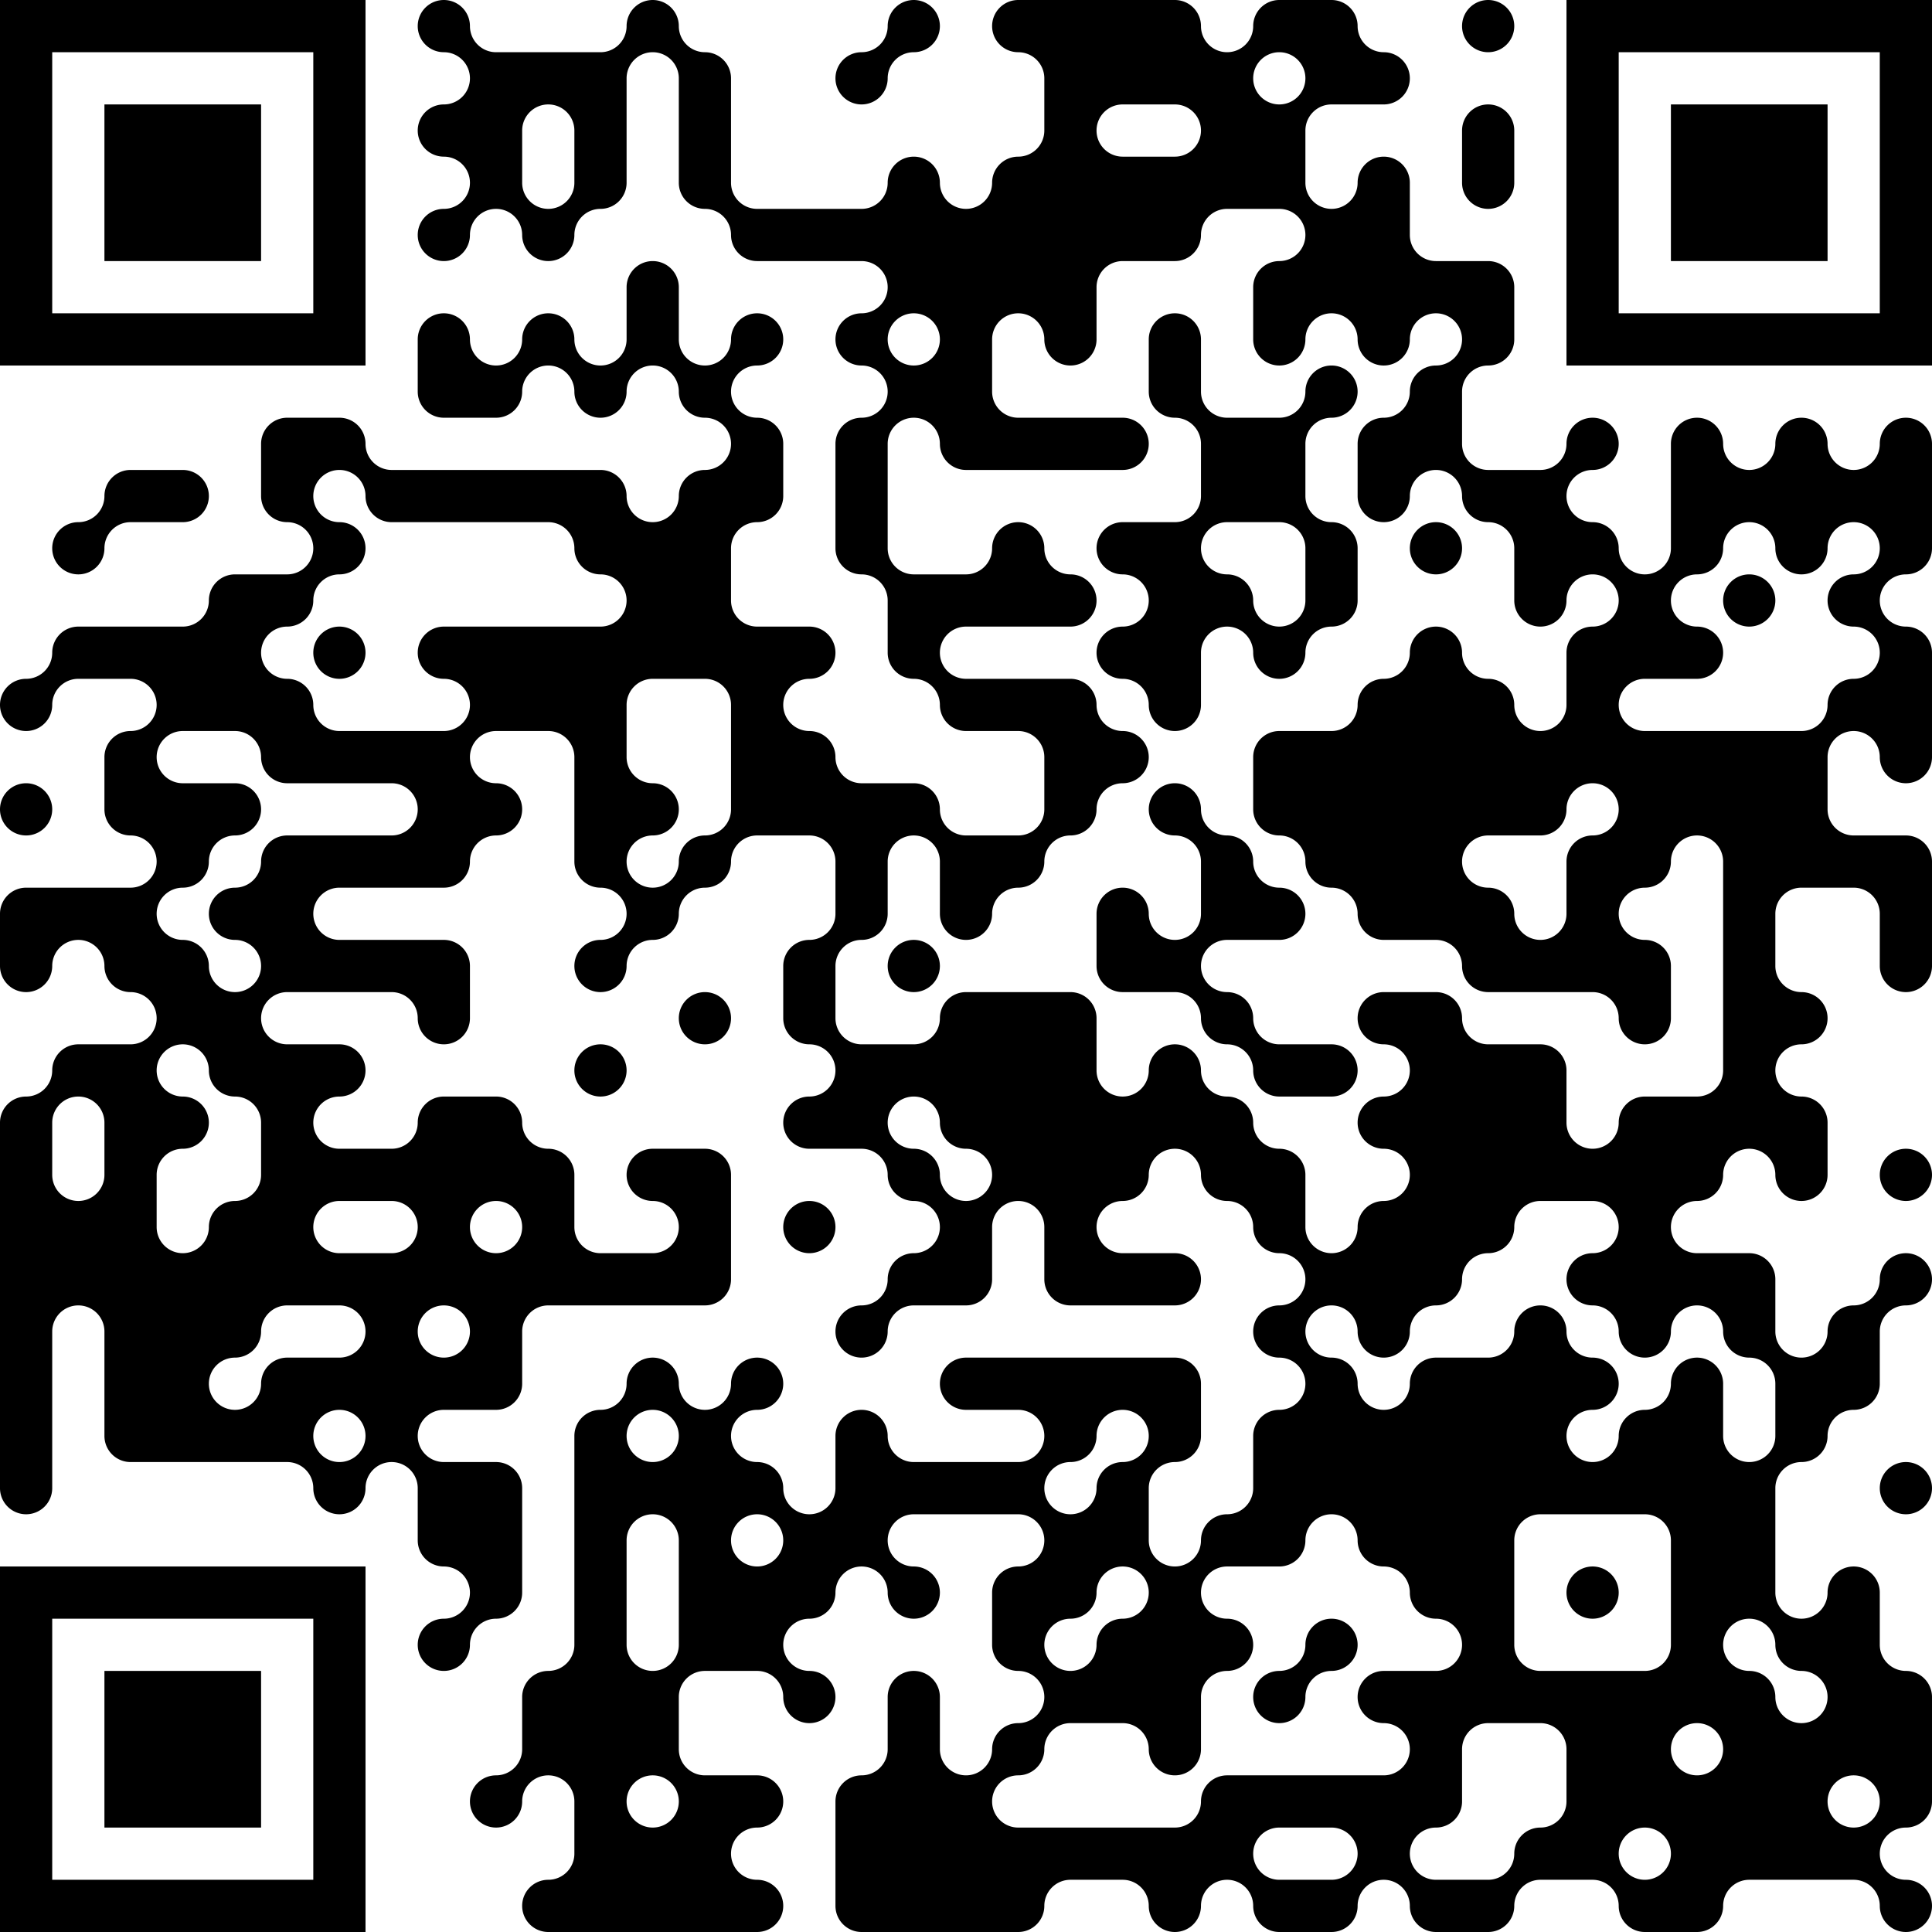 <svg viewBox="0 0 1000 1000" height="180" width="180" version="1.1" xmlns="http://www.w3.org/2000/svg">
        <rect fill="#ffffff" height="1000" width="1000" y="0" x="0"></rect>
        <g transform="scale(27.027)">
          <g transform="translate(0,0)">
            <g>
              <g transform="translate(3.5,3.5)">
                <path fill="#000000" d="M-3.5 -3.5L3.5 -3.5L3.5 3.5L-3.5 3.5ZM-2.5 -2.5L-2.5 2.5L2.5 2.5L2.5 -2.5Z" fill-rule="evenodd"></path>
                <path fill="#000000" d="M-1.5 -1.5L1.5 -1.5L1.5 1.5L-1.5 1.5Z" fill-rule="evenodd"></path>
              </g>
            </g>
            <g>
              <g transform="translate(33.5,3.5)">
                <g transform="rotate(90)">
                  <path fill="#000000" d="M-3.5 -3.5L3.5 -3.5L3.5 3.5L-3.5 3.5ZM-2.5 -2.5L-2.5 2.5L2.5 2.5L2.5 -2.5Z" fill-rule="evenodd"></path>
                  <path fill="#000000" d="M-1.5 -1.5L1.5 -1.5L1.5 1.5L-1.5 1.5Z" fill-rule="evenodd"></path>
                </g>
              </g>
            </g>
            <g>
              <g transform="translate(3.5,33.5)">
                <g transform="rotate(-90)">
                  <path fill="#000000" d="M-3.5 -3.5L3.5 -3.5L3.5 3.5L-3.5 3.5ZM-2.5 -2.5L-2.5 2.5L2.5 2.5L2.5 -2.5Z" fill-rule="evenodd"></path>
                  <path fill="#000000" d="M-1.5 -1.5L1.5 -1.5L1.5 1.5L-1.5 1.5Z" fill-rule="evenodd"></path>
                </g>
              </g>
            </g>
            <path fill="#000000" d="M8 0.5L8 0.5A0.5 0.5 0 0 0 8.5 1A0.5 0.5 0 0 1 9 1.5L9 1.5A0.5 0.5 0 0 1 8.5 2A0.5 0.5 0 0 0 8 2.5L8 2.5A0.5 0.5 0 0 0 8.5 3A0.5 0.5 0 0 1 9 3.5L9 3.5A0.5 0.5 0 0 1 8.5 4A0.5 0.5 0 0 0 8 4.5L8 4.5A0.5 0.5 0 0 0 8.5 5A0.5 0.5 0 0 0 9 4.5A0.5 0.5 0 0 1 9.5 4A0.5 0.5 0 0 1 10 4.5L10 4.5A0.5 0.5 0 0 0 10.5 5A0.5 0.5 0 0 0 11 4.5A0.5 0.5 0 0 1 11.5 4A0.5 0.5 0 0 0 12 3.5L12 1.5A0.5 0.5 0 0 1 12.5 1A0.5 0.5 0 0 1 13 1.5L13 3.5A0.5 0.5 0 0 0 13.5 4A0.5 0.5 0 0 1 14 4.5L14 4.5A0.5 0.5 0 0 0 14.5 5L16.5 5A0.5 0.5 0 0 1 17 5.5L17 5.5A0.5 0.5 0 0 1 16.5 6A0.5 0.5 0 0 0 16 6.5L16 6.5A0.5 0.5 0 0 0 16.5 7A0.5 0.5 0 0 1 17 7.5L17 7.5A0.5 0.5 0 0 1 16.5 8A0.5 0.5 0 0 0 16 8.5L16 10.5A0.5 0.5 0 0 0 16.5 11A0.5 0.5 0 0 1 17 11.5L17 12.5A0.5 0.5 0 0 0 17.5 13A0.5 0.5 0 0 1 18 13.5L18 13.5A0.5 0.5 0 0 0 18.5 14L19.5 14A0.5 0.5 0 0 1 20 14.5L20 15.5A0.5 0.5 0 0 1 19.5 16L18.5 16A0.5 0.5 0 0 1 18 15.5A0.5 0.5 0 0 0 17.5 15L16.5 15A0.5 0.5 0 0 1 16 14.5A0.5 0.5 0 0 0 15.5 14A0.5 0.5 0 0 1 15 13.5A0.5 0.5 0 0 1 15.5 13A0.5 0.5 0 0 0 16 12.5A0.5 0.5 0 0 0 15.5 12L14.5 12A0.5 0.5 0 0 1 14 11.5L14 10.5A0.5 0.5 0 0 1 14.5 10A0.5 0.5 0 0 0 15 9.5L15 8.5A0.5 0.5 0 0 0 14.5 8A0.5 0.5 0 0 1 14 7.5A0.5 0.5 0 0 1 14.5 7A0.5 0.5 0 0 0 15 6.5A0.5 0.5 0 0 0 14.5 6A0.5 0.5 0 0 0 14 6.5L14 6.5A0.5 0.5 0 0 1 13.5 7A0.5 0.5 0 0 1 13 6.5L13 5.5A0.5 0.5 0 0 0 12.5 5A0.5 0.5 0 0 0 12 5.5L12 6.5A0.5 0.5 0 0 1 11.5 7A0.5 0.5 0 0 1 11 6.5A0.5 0.5 0 0 0 10.5 6A0.5 0.5 0 0 0 10 6.5L10 6.5A0.5 0.5 0 0 1 9.5 7A0.5 0.5 0 0 1 9 6.5A0.5 0.5 0 0 0 8.5 6A0.5 0.5 0 0 0 8 6.5L8 7.5A0.5 0.5 0 0 0 8.5 8L9.5 8A0.5 0.5 0 0 0 10 7.5A0.5 0.5 0 0 1 10.5 7A0.5 0.5 0 0 1 11 7.5L11 7.5A0.5 0.5 0 0 0 11.5 8A0.5 0.5 0 0 0 12 7.5A0.5 0.5 0 0 1 12.5 7A0.5 0.5 0 0 1 13 7.5L13 7.5A0.5 0.5 0 0 0 13.5 8A0.5 0.5 0 0 1 14 8.5L14 8.5A0.5 0.5 0 0 1 13.5 9A0.5 0.5 0 0 0 13 9.5L13 9.5A0.5 0.5 0 0 1 12.5 10A0.5 0.5 0 0 1 12 9.5A0.5 0.5 0 0 0 11.5 9L7.5 9A0.5 0.5 0 0 1 7 8.5A0.5 0.5 0 0 0 6.5 8L5.5 8A0.5 0.5 0 0 0 5 8.5L5 9.5A0.5 0.5 0 0 0 5.5 10A0.5 0.5 0 0 1 6 10.5L6 10.5A0.5 0.5 0 0 1 5.5 11L4.5 11A0.5 0.5 0 0 0 4 11.5L4 11.5A0.5 0.5 0 0 1 3.5 12L1.5 12A0.5 0.5 0 0 0 1 12.5L1 12.5A0.5 0.5 0 0 1 0.5 13A0.5 0.5 0 0 0 0 13.5L0 13.5A0.5 0.5 0 0 0 0.5 14A0.5 0.5 0 0 0 1 13.5A0.5 0.5 0 0 1 1.5 13L2.5 13A0.5 0.5 0 0 1 3 13.5L3 13.5A0.5 0.5 0 0 1 2.5 14A0.5 0.5 0 0 0 2 14.5L2 15.5A0.5 0.5 0 0 0 2.5 16A0.5 0.5 0 0 1 3 16.5L3 16.5A0.5 0.5 0 0 1 2.5 17L0.5 17A0.5 0.5 0 0 0 0 17.5L0 18.5A0.5 0.5 0 0 0 0.5 19A0.5 0.5 0 0 0 1 18.5A0.5 0.5 0 0 1 1.5 18A0.5 0.5 0 0 1 2 18.5L2 18.5A0.5 0.5 0 0 0 2.5 19A0.5 0.5 0 0 1 3 19.5L3 19.5A0.5 0.5 0 0 1 2.5 20L1.5 20A0.5 0.5 0 0 0 1 20.5L1 20.5A0.5 0.5 0 0 1 0.5 21A0.5 0.5 0 0 0 0 21.5L0 28.5A0.5 0.5 0 0 0 0.5 29A0.5 0.5 0 0 0 1 28.5L1 25.5A0.5 0.5 0 0 1 1.5 25A0.5 0.5 0 0 1 2 25.5L2 27.5A0.5 0.5 0 0 0 2.5 28L5.5 28A0.5 0.5 0 0 1 6 28.5L6 28.5A0.5 0.5 0 0 0 6.5 29A0.5 0.5 0 0 0 7 28.5A0.5 0.5 0 0 1 7.5 28A0.5 0.5 0 0 1 8 28.5L8 29.5A0.5 0.5 0 0 0 8.5 30A0.5 0.5 0 0 1 9 30.5L9 30.5A0.5 0.5 0 0 1 8.5 31A0.5 0.5 0 0 0 8 31.5L8 31.5A0.5 0.5 0 0 0 8.5 32A0.5 0.5 0 0 0 9 31.5A0.5 0.5 0 0 1 9.5 31A0.5 0.5 0 0 0 10 30.5L10 28.5A0.5 0.5 0 0 0 9.5 28L8.5 28A0.5 0.5 0 0 1 8 27.5A0.5 0.5 0 0 1 8.5 27L9.5 27A0.5 0.5 0 0 0 10 26.5L10 25.5A0.5 0.5 0 0 1 10.5 25L13.5 25A0.5 0.5 0 0 0 14 24.5L14 22.5A0.5 0.5 0 0 0 13.5 22L12.5 22A0.5 0.5 0 0 0 12 22.5L12 22.5A0.5 0.5 0 0 0 12.5 23A0.5 0.5 0 0 1 13 23.5L13 23.5A0.5 0.5 0 0 1 12.5 24L11.5 24A0.5 0.5 0 0 1 11 23.5L11 22.5A0.5 0.5 0 0 0 10.5 22A0.5 0.5 0 0 1 10 21.5A0.5 0.5 0 0 0 9.5 21L8.5 21A0.5 0.5 0 0 0 8 21.5L8 21.5A0.5 0.5 0 0 1 7.5 22L6.5 22A0.5 0.5 0 0 1 6 21.5A0.5 0.5 0 0 1 6.5 21A0.5 0.5 0 0 0 7 20.5A0.5 0.5 0 0 0 6.5 20L5.5 20A0.5 0.5 0 0 1 5 19.5A0.5 0.5 0 0 1 5.5 19L7.5 19A0.5 0.5 0 0 1 8 19.5L8 19.5A0.5 0.5 0 0 0 8.5 20A0.5 0.5 0 0 0 9 19.5L9 18.5A0.5 0.5 0 0 0 8.5 18L6.5 18A0.5 0.5 0 0 1 6 17.5A0.5 0.5 0 0 1 6.5 17L8.5 17A0.5 0.5 0 0 0 9 16.5A0.5 0.5 0 0 1 9.5 16A0.5 0.5 0 0 0 10 15.5A0.5 0.5 0 0 0 9.5 15A0.5 0.5 0 0 1 9 14.5A0.5 0.5 0 0 1 9.5 14L10.5 14A0.5 0.5 0 0 1 11 14.5L11 16.5A0.5 0.5 0 0 0 11.5 17A0.5 0.5 0 0 1 12 17.5L12 17.5A0.5 0.5 0 0 1 11.5 18A0.5 0.5 0 0 0 11 18.5L11 18.5A0.5 0.5 0 0 0 11.5 19A0.5 0.5 0 0 0 12 18.5A0.5 0.5 0 0 1 12.5 18A0.5 0.5 0 0 0 13 17.5A0.5 0.5 0 0 1 13.5 17A0.5 0.5 0 0 0 14 16.5A0.5 0.5 0 0 1 14.5 16L15.5 16A0.5 0.5 0 0 1 16 16.5L16 17.5A0.5 0.5 0 0 1 15.5 18A0.5 0.5 0 0 0 15 18.5L15 19.5A0.5 0.5 0 0 0 15.5 20A0.5 0.5 0 0 1 16 20.5L16 20.5A0.5 0.5 0 0 1 15.5 21A0.5 0.5 0 0 0 15 21.5L15 21.5A0.5 0.5 0 0 0 15.5 22L16.5 22A0.5 0.5 0 0 1 17 22.5L17 22.5A0.5 0.5 0 0 0 17.5 23A0.5 0.5 0 0 1 18 23.5L18 23.5A0.5 0.5 0 0 1 17.5 24A0.5 0.5 0 0 0 17 24.5L17 24.5A0.5 0.5 0 0 1 16.5 25A0.5 0.5 0 0 0 16 25.5L16 25.5A0.5 0.5 0 0 0 16.5 26A0.5 0.5 0 0 0 17 25.5A0.5 0.5 0 0 1 17.5 25L18.5 25A0.5 0.5 0 0 0 19 24.5L19 23.5A0.5 0.5 0 0 1 19.5 23A0.5 0.5 0 0 1 20 23.5L20 24.5A0.5 0.5 0 0 0 20.5 25L22.5 25A0.5 0.5 0 0 0 23 24.5A0.5 0.5 0 0 0 22.5 24L21.5 24A0.5 0.5 0 0 1 21 23.5A0.5 0.5 0 0 1 21.5 23A0.5 0.5 0 0 0 22 22.5A0.5 0.5 0 0 1 22.5 22A0.5 0.5 0 0 1 23 22.5L23 22.5A0.5 0.5 0 0 0 23.5 23A0.5 0.5 0 0 1 24 23.5L24 23.5A0.5 0.5 0 0 0 24.5 24A0.5 0.5 0 0 1 25 24.5L25 24.5A0.5 0.5 0 0 1 24.5 25A0.5 0.5 0 0 0 24 25.5L24 25.5A0.5 0.5 0 0 0 24.5 26A0.5 0.5 0 0 1 25 26.5L25 26.5A0.5 0.5 0 0 1 24.5 27A0.5 0.5 0 0 0 24 27.5L24 28.5A0.5 0.5 0 0 1 23.5 29A0.5 0.5 0 0 0 23 29.5L23 29.5A0.5 0.5 0 0 1 22.5 30A0.5 0.5 0 0 1 22 29.5L22 28.5A0.5 0.5 0 0 1 22.5 28A0.5 0.5 0 0 0 23 27.5L23 26.5A0.5 0.5 0 0 0 22.5 26L18.5 26A0.5 0.5 0 0 0 18 26.5L18 26.5A0.5 0.5 0 0 0 18.5 27L19.5 27A0.5 0.5 0 0 1 20 27.5L20 27.5A0.5 0.5 0 0 1 19.5 28L17.5 28A0.5 0.5 0 0 1 17 27.5A0.5 0.5 0 0 0 16.5 27A0.5 0.5 0 0 0 16 27.5L16 28.5A0.5 0.5 0 0 1 15.5 29A0.5 0.5 0 0 1 15 28.5A0.5 0.5 0 0 0 14.5 28A0.5 0.5 0 0 1 14 27.5A0.5 0.5 0 0 1 14.5 27A0.5 0.5 0 0 0 15 26.5A0.5 0.5 0 0 0 14.5 26A0.5 0.5 0 0 0 14 26.5L14 26.5A0.5 0.5 0 0 1 13.5 27A0.5 0.5 0 0 1 13 26.5A0.5 0.5 0 0 0 12.5 26A0.5 0.5 0 0 0 12 26.5L12 26.5A0.5 0.5 0 0 1 11.5 27A0.5 0.5 0 0 0 11 27.5L11 31.5A0.5 0.5 0 0 1 10.5 32A0.5 0.5 0 0 0 10 32.5L10 33.5A0.5 0.5 0 0 1 9.5 34A0.5 0.5 0 0 0 9 34.5L9 34.5A0.5 0.5 0 0 0 9.5 35A0.5 0.5 0 0 0 10 34.5A0.5 0.5 0 0 1 10.5 34A0.5 0.5 0 0 1 11 34.5L11 35.5A0.5 0.5 0 0 1 10.5 36A0.5 0.5 0 0 0 10 36.5L10 36.5A0.5 0.5 0 0 0 10.5 37L14.5 37A0.5 0.5 0 0 0 15 36.5A0.5 0.5 0 0 0 14.5 36A0.5 0.5 0 0 1 14 35.5A0.5 0.5 0 0 1 14.5 35A0.5 0.5 0 0 0 15 34.5A0.5 0.5 0 0 0 14.5 34L13.5 34A0.5 0.5 0 0 1 13 33.5L13 32.5A0.5 0.5 0 0 1 13.5 32L14.5 32A0.5 0.5 0 0 1 15 32.5L15 32.5A0.5 0.5 0 0 0 15.5 33A0.5 0.5 0 0 0 16 32.5A0.5 0.5 0 0 0 15.5 32A0.5 0.5 0 0 1 15 31.5A0.5 0.5 0 0 1 15.5 31A0.5 0.5 0 0 0 16 30.5A0.5 0.5 0 0 1 16.5 30A0.5 0.5 0 0 1 17 30.5L17 30.5A0.5 0.5 0 0 0 17.5 31A0.5 0.5 0 0 0 18 30.5A0.5 0.5 0 0 0 17.5 30A0.5 0.5 0 0 1 17 29.5A0.5 0.5 0 0 1 17.5 29L19.5 29A0.5 0.5 0 0 1 20 29.5L20 29.5A0.5 0.5 0 0 1 19.5 30A0.5 0.5 0 0 0 19 30.5L19 31.5A0.5 0.5 0 0 0 19.5 32A0.5 0.5 0 0 1 20 32.5L20 32.5A0.5 0.5 0 0 1 19.5 33A0.5 0.5 0 0 0 19 33.5L19 33.5A0.5 0.5 0 0 1 18.5 34A0.5 0.5 0 0 1 18 33.5L18 32.5A0.5 0.5 0 0 0 17.5 32A0.5 0.5 0 0 0 17 32.5L17 33.5A0.5 0.5 0 0 1 16.5 34A0.5 0.5 0 0 0 16 34.5L16 36.5A0.5 0.5 0 0 0 16.5 37L19.5 37A0.5 0.5 0 0 0 20 36.5A0.5 0.5 0 0 1 20.5 36L21.5 36A0.5 0.5 0 0 1 22 36.5L22 36.5A0.5 0.5 0 0 0 22.5 37A0.5 0.5 0 0 0 23 36.5A0.5 0.5 0 0 1 23.5 36A0.5 0.5 0 0 1 24 36.5L24 36.5A0.5 0.5 0 0 0 24.5 37L25.5 37A0.5 0.5 0 0 0 26 36.5A0.5 0.5 0 0 1 26.5 36A0.5 0.5 0 0 1 27 36.5L27 36.5A0.5 0.5 0 0 0 27.5 37L28.5 37A0.5 0.5 0 0 0 29 36.5A0.5 0.5 0 0 1 29.5 36L30.5 36A0.5 0.5 0 0 1 31 36.5L31 36.5A0.5 0.5 0 0 0 31.5 37L32.5 37A0.5 0.5 0 0 0 33 36.5A0.5 0.5 0 0 1 33.5 36L35.5 36A0.5 0.5 0 0 1 36 36.5L36 36.5A0.5 0.5 0 0 0 36.5 37A0.5 0.5 0 0 0 37 36.5A0.5 0.5 0 0 0 36.5 36A0.5 0.5 0 0 1 36 35.5A0.5 0.5 0 0 1 36.5 35A0.5 0.5 0 0 0 37 34.5L37 32.5A0.5 0.5 0 0 0 36.5 32A0.5 0.5 0 0 1 36 31.5L36 30.5A0.5 0.5 0 0 0 35.5 30A0.5 0.5 0 0 0 35 30.5L35 30.5A0.5 0.5 0 0 1 34.5 31A0.5 0.5 0 0 1 34 30.5L34 28.5A0.5 0.5 0 0 1 34.5 28A0.5 0.5 0 0 0 35 27.5A0.5 0.5 0 0 1 35.5 27A0.5 0.5 0 0 0 36 26.5L36 25.5A0.5 0.5 0 0 1 36.5 25A0.5 0.5 0 0 0 37 24.5A0.5 0.5 0 0 0 36.5 24A0.5 0.5 0 0 0 36 24.5L36 24.5A0.5 0.5 0 0 1 35.5 25A0.5 0.5 0 0 0 35 25.5L35 25.5A0.5 0.5 0 0 1 34.5 26A0.5 0.5 0 0 1 34 25.5L34 24.5A0.5 0.5 0 0 0 33.5 24L32.5 24A0.5 0.5 0 0 1 32 23.5A0.5 0.5 0 0 1 32.5 23A0.5 0.5 0 0 0 33 22.5A0.5 0.5 0 0 1 33.5 22A0.5 0.5 0 0 1 34 22.5L34 22.5A0.5 0.5 0 0 0 34.5 23A0.5 0.5 0 0 0 35 22.5L35 21.5A0.5 0.5 0 0 0 34.5 21A0.5 0.5 0 0 1 34 20.5A0.5 0.5 0 0 1 34.5 20A0.5 0.5 0 0 0 35 19.5A0.5 0.5 0 0 0 34.5 19A0.5 0.5 0 0 1 34 18.5L34 17.5A0.5 0.5 0 0 1 34.5 17L35.5 17A0.5 0.5 0 0 1 36 17.5L36 18.5A0.5 0.5 0 0 0 36.5 19A0.5 0.5 0 0 0 37 18.5L37 16.5A0.5 0.5 0 0 0 36.5 16L35.5 16A0.5 0.5 0 0 1 35 15.5L35 14.5A0.5 0.5 0 0 1 35.5 14A0.5 0.5 0 0 1 36 14.5L36 14.5A0.5 0.5 0 0 0 36.5 15A0.5 0.5 0 0 0 37 14.5L37 12.5A0.5 0.5 0 0 0 36.5 12A0.5 0.5 0 0 1 36 11.5A0.5 0.5 0 0 1 36.5 11A0.5 0.5 0 0 0 37 10.5L37 8.5A0.5 0.5 0 0 0 36.5 8A0.5 0.5 0 0 0 36 8.5L36 8.5A0.5 0.5 0 0 1 35.5 9A0.5 0.5 0 0 1 35 8.5A0.5 0.5 0 0 0 34.5 8A0.5 0.5 0 0 0 34 8.5L34 8.5A0.5 0.5 0 0 1 33.5 9A0.5 0.5 0 0 1 33 8.5A0.5 0.5 0 0 0 32.5 8A0.5 0.5 0 0 0 32 8.5L32 10.5A0.5 0.5 0 0 1 31.5 11A0.5 0.5 0 0 1 31 10.5A0.5 0.5 0 0 0 30.5 10A0.5 0.5 0 0 1 30 9.5A0.5 0.5 0 0 1 30.5 9A0.5 0.5 0 0 0 31 8.5A0.5 0.5 0 0 0 30.5 8A0.5 0.5 0 0 0 30 8.5L30 8.5A0.5 0.5 0 0 1 29.5 9L28.5 9A0.5 0.5 0 0 1 28 8.5L28 7.5A0.5 0.5 0 0 1 28.5 7A0.5 0.5 0 0 0 29 6.5L29 5.5A0.5 0.5 0 0 0 28.5 5L27.5 5A0.5 0.5 0 0 1 27 4.5L27 3.5A0.5 0.5 0 0 0 26.5 3A0.5 0.5 0 0 0 26 3.5L26 3.5A0.5 0.5 0 0 1 25.5 4A0.5 0.5 0 0 1 25 3.5L25 2.5A0.5 0.5 0 0 1 25.5 2L26.5 2A0.5 0.5 0 0 0 27 1.5A0.5 0.5 0 0 0 26.5 1A0.5 0.5 0 0 1 26 0.5A0.5 0.5 0 0 0 25.5 0L24.5 0A0.5 0.5 0 0 0 24 0.5L24 0.5A0.5 0.5 0 0 1 23.5 1A0.5 0.5 0 0 1 23 0.5A0.5 0.5 0 0 0 22.5 0L19.5 0A0.5 0.5 0 0 0 19 0.5L19 0.5A0.5 0.5 0 0 0 19.5 1A0.5 0.5 0 0 1 20 1.5L20 2.5A0.5 0.5 0 0 1 19.5 3A0.5 0.5 0 0 0 19 3.5L19 3.5A0.5 0.5 0 0 1 18.5 4A0.5 0.5 0 0 1 18 3.5A0.5 0.5 0 0 0 17.5 3A0.5 0.5 0 0 0 17 3.5L17 3.5A0.5 0.5 0 0 1 16.5 4L14.5 4A0.5 0.5 0 0 1 14 3.5L14 1.5A0.5 0.5 0 0 0 13.5 1A0.5 0.5 0 0 1 13 0.5A0.5 0.5 0 0 0 12.5 0A0.5 0.5 0 0 0 12 0.5L12 0.5A0.5 0.5 0 0 1 11.5 1L9.5 1A0.5 0.5 0 0 1 9 0.5A0.5 0.5 0 0 0 8.5 0A0.5 0.5 0 0 0 8 0.5ZM17 0.5L17 0.5A0.5 0.5 0 0 1 16.5 1A0.5 0.5 0 0 0 16 1.5L16 1.5A0.5 0.5 0 0 0 16.5 2A0.5 0.5 0 0 0 17 1.5A0.5 0.5 0 0 1 17.5 1A0.5 0.5 0 0 0 18 0.5A0.5 0.5 0 0 0 17.5 0A0.5 0.5 0 0 0 17 0.5ZM28 0.5L28 0.5A0.5 0.5 0 0 0 28.5 1A0.5 0.5 0 0 0 29 0.5A0.5 0.5 0 0 0 28.5 0A0.5 0.5 0 0 0 28 0.5ZM24 1.5L24 1.5A0.5 0.5 0 0 0 24.5 2A0.5 0.5 0 0 0 25 1.5A0.5 0.5 0 0 0 24.5 1A0.5 0.5 0 0 0 24 1.5ZM10 2.5L10 3.5A0.5 0.5 0 0 0 10.5 4A0.5 0.5 0 0 0 11 3.5L11 2.5A0.5 0.5 0 0 0 10.5 2A0.5 0.5 0 0 0 10 2.5ZM21 2.5L21 2.5A0.5 0.5 0 0 0 21.5 3L22.5 3A0.5 0.5 0 0 0 23 2.5A0.5 0.5 0 0 0 22.5 2L21.5 2A0.5 0.5 0 0 0 21 2.5ZM28 2.5L28 3.5A0.5 0.5 0 0 0 28.5 4A0.5 0.5 0 0 0 29 3.5L29 2.5A0.5 0.5 0 0 0 28.5 2A0.5 0.5 0 0 0 28 2.5ZM23 4.5L23 4.5A0.5 0.5 0 0 1 22.5 5L21.5 5A0.5 0.5 0 0 0 21 5.5L21 6.5A0.5 0.5 0 0 1 20.5 7A0.5 0.5 0 0 1 20 6.5A0.5 0.5 0 0 0 19.5 6A0.5 0.5 0 0 0 19 6.5L19 7.5A0.5 0.5 0 0 0 19.5 8L21.5 8A0.5 0.5 0 0 1 22 8.5L22 8.5A0.5 0.5 0 0 1 21.5 9L18.5 9A0.5 0.5 0 0 1 18 8.5A0.5 0.5 0 0 0 17.5 8A0.5 0.5 0 0 0 17 8.5L17 10.5A0.5 0.5 0 0 0 17.5 11L18.5 11A0.5 0.5 0 0 0 19 10.5A0.5 0.5 0 0 1 19.5 10A0.5 0.5 0 0 1 20 10.5L20 10.5A0.5 0.5 0 0 0 20.5 11A0.5 0.5 0 0 1 21 11.5L21 11.5A0.5 0.5 0 0 1 20.5 12L18.5 12A0.5 0.5 0 0 0 18 12.5L18 12.5A0.5 0.5 0 0 0 18.5 13L20.5 13A0.5 0.5 0 0 1 21 13.5L21 13.5A0.5 0.5 0 0 0 21.5 14A0.5 0.5 0 0 1 22 14.5L22 14.5A0.5 0.5 0 0 1 21.5 15A0.5 0.5 0 0 0 21 15.5L21 15.5A0.5 0.5 0 0 1 20.5 16A0.5 0.5 0 0 0 20 16.5L20 16.5A0.5 0.5 0 0 1 19.5 17A0.5 0.5 0 0 0 19 17.5L19 17.5A0.5 0.5 0 0 1 18.5 18A0.5 0.5 0 0 1 18 17.5L18 16.5A0.5 0.5 0 0 0 17.5 16A0.5 0.5 0 0 0 17 16.5L17 17.5A0.5 0.5 0 0 1 16.5 18A0.5 0.5 0 0 0 16 18.5L16 19.5A0.5 0.5 0 0 0 16.5 20L17.5 20A0.5 0.5 0 0 0 18 19.5A0.5 0.5 0 0 1 18.5 19L20.5 19A0.5 0.5 0 0 1 21 19.5L21 20.5A0.5 0.5 0 0 0 21.5 21A0.5 0.5 0 0 0 22 20.5A0.5 0.5 0 0 1 22.5 20A0.5 0.5 0 0 1 23 20.5L23 20.5A0.5 0.5 0 0 0 23.5 21A0.5 0.5 0 0 1 24 21.5L24 21.5A0.5 0.5 0 0 0 24.5 22A0.5 0.5 0 0 1 25 22.5L25 23.5A0.5 0.5 0 0 0 25.5 24A0.5 0.5 0 0 0 26 23.5A0.5 0.5 0 0 1 26.5 23A0.5 0.5 0 0 0 27 22.5A0.5 0.5 0 0 0 26.5 22A0.5 0.5 0 0 1 26 21.5A0.5 0.5 0 0 1 26.5 21A0.5 0.5 0 0 0 27 20.5A0.5 0.5 0 0 0 26.5 20A0.5 0.5 0 0 1 26 19.5A0.5 0.5 0 0 1 26.5 19L27.5 19A0.5 0.5 0 0 1 28 19.5L28 19.5A0.5 0.5 0 0 0 28.5 20L29.5 20A0.5 0.5 0 0 1 30 20.5L30 21.5A0.5 0.5 0 0 0 30.5 22A0.5 0.5 0 0 0 31 21.5A0.5 0.5 0 0 1 31.5 21L32.5 21A0.5 0.5 0 0 0 33 20.5L33 16.5A0.5 0.5 0 0 0 32.5 16A0.5 0.5 0 0 0 32 16.5L32 16.5A0.5 0.5 0 0 1 31.5 17A0.5 0.5 0 0 0 31 17.5L31 17.5A0.5 0.5 0 0 0 31.5 18A0.5 0.5 0 0 1 32 18.5L32 19.5A0.5 0.5 0 0 1 31.5 20A0.5 0.5 0 0 1 31 19.5A0.5 0.5 0 0 0 30.5 19L28.5 19A0.5 0.5 0 0 1 28 18.5A0.5 0.5 0 0 0 27.5 18L26.5 18A0.5 0.5 0 0 1 26 17.5A0.5 0.5 0 0 0 25.5 17A0.5 0.5 0 0 1 25 16.5A0.5 0.5 0 0 0 24.5 16A0.5 0.5 0 0 1 24 15.5L24 14.5A0.5 0.5 0 0 1 24.5 14L25.5 14A0.5 0.5 0 0 0 26 13.5A0.5 0.5 0 0 1 26.5 13A0.5 0.5 0 0 0 27 12.5A0.5 0.5 0 0 1 27.5 12A0.5 0.5 0 0 1 28 12.5L28 12.5A0.5 0.5 0 0 0 28.5 13A0.5 0.5 0 0 1 29 13.5L29 13.5A0.5 0.5 0 0 0 29.5 14A0.5 0.5 0 0 0 30 13.5L30 12.5A0.5 0.5 0 0 1 30.5 12A0.5 0.5 0 0 0 31 11.5A0.5 0.5 0 0 0 30.5 11A0.5 0.5 0 0 0 30 11.5L30 11.5A0.5 0.5 0 0 1 29.5 12A0.5 0.5 0 0 1 29 11.5L29 10.5A0.5 0.5 0 0 0 28.5 10A0.5 0.5 0 0 1 28 9.5A0.5 0.5 0 0 0 27.5 9A0.5 0.5 0 0 0 27 9.5L27 9.5A0.5 0.5 0 0 1 26.5 10A0.5 0.5 0 0 1 26 9.5L26 8.5A0.5 0.5 0 0 1 26.5 8A0.5 0.5 0 0 0 27 7.5A0.5 0.5 0 0 1 27.5 7A0.5 0.5 0 0 0 28 6.5A0.5 0.5 0 0 0 27.5 6A0.5 0.5 0 0 0 27 6.5L27 6.5A0.5 0.5 0 0 1 26.5 7A0.5 0.5 0 0 1 26 6.5A0.5 0.5 0 0 0 25.5 6A0.5 0.5 0 0 0 25 6.5L25 6.5A0.5 0.5 0 0 1 24.5 7A0.5 0.5 0 0 1 24 6.5L24 5.5A0.5 0.5 0 0 1 24.5 5A0.5 0.5 0 0 0 25 4.5A0.5 0.5 0 0 0 24.5 4L23.5 4A0.5 0.5 0 0 0 23 4.5ZM17 6.5L17 6.5A0.5 0.5 0 0 0 17.5 7A0.5 0.5 0 0 0 18 6.5A0.5 0.5 0 0 0 17.5 6A0.5 0.5 0 0 0 17 6.5ZM22 6.5L22 7.5A0.5 0.5 0 0 0 22.5 8A0.5 0.5 0 0 1 23 8.5L23 9.5A0.5 0.5 0 0 1 22.5 10L21.5 10A0.5 0.5 0 0 0 21 10.5L21 10.5A0.5 0.5 0 0 0 21.5 11A0.5 0.5 0 0 1 22 11.5L22 11.5A0.5 0.5 0 0 1 21.5 12A0.5 0.5 0 0 0 21 12.5L21 12.5A0.5 0.5 0 0 0 21.5 13A0.5 0.5 0 0 1 22 13.5L22 13.5A0.5 0.5 0 0 0 22.5 14A0.5 0.5 0 0 0 23 13.5L23 12.5A0.5 0.5 0 0 1 23.5 12A0.5 0.5 0 0 1 24 12.5L24 12.5A0.5 0.5 0 0 0 24.5 13A0.5 0.5 0 0 0 25 12.5A0.5 0.5 0 0 1 25.5 12A0.5 0.5 0 0 0 26 11.5L26 10.5A0.5 0.5 0 0 0 25.5 10A0.5 0.5 0 0 1 25 9.5L25 8.5A0.5 0.5 0 0 1 25.5 8A0.5 0.5 0 0 0 26 7.5A0.5 0.5 0 0 0 25.5 7A0.5 0.5 0 0 0 25 7.5L25 7.5A0.5 0.5 0 0 1 24.5 8L23.5 8A0.5 0.5 0 0 1 23 7.5L23 6.5A0.5 0.5 0 0 0 22.5 6A0.5 0.5 0 0 0 22 6.5ZM2 9.5L2 9.5A0.5 0.5 0 0 1 1.5 10A0.5 0.5 0 0 0 1 10.5L1 10.5A0.5 0.5 0 0 0 1.5 11A0.5 0.5 0 0 0 2 10.5A0.5 0.5 0 0 1 2.5 10L3.5 10A0.5 0.5 0 0 0 4 9.5A0.5 0.5 0 0 0 3.5 9L2.5 9A0.5 0.5 0 0 0 2 9.5ZM6 9.5L6 9.5A0.5 0.5 0 0 0 6.5 10A0.5 0.5 0 0 1 7 10.5L7 10.5A0.5 0.5 0 0 1 6.5 11A0.5 0.5 0 0 0 6 11.5L6 11.5A0.5 0.5 0 0 1 5.5 12A0.5 0.5 0 0 0 5 12.5L5 12.5A0.5 0.5 0 0 0 5.5 13A0.5 0.5 0 0 1 6 13.5L6 13.5A0.5 0.5 0 0 0 6.5 14L8.5 14A0.5 0.5 0 0 0 9 13.5A0.5 0.5 0 0 0 8.5 13A0.5 0.5 0 0 1 8 12.5A0.5 0.5 0 0 1 8.5 12L11.5 12A0.5 0.5 0 0 0 12 11.5A0.5 0.5 0 0 0 11.5 11A0.5 0.5 0 0 1 11 10.5A0.5 0.5 0 0 0 10.5 10L7.5 10A0.5 0.5 0 0 1 7 9.5A0.5 0.5 0 0 0 6.5 9A0.5 0.5 0 0 0 6 9.5ZM23 10.5L23 10.5A0.5 0.5 0 0 0 23.5 11A0.5 0.5 0 0 1 24 11.5L24 11.5A0.5 0.5 0 0 0 24.5 12A0.5 0.5 0 0 0 25 11.5L25 10.5A0.5 0.5 0 0 0 24.5 10L23.5 10A0.5 0.5 0 0 0 23 10.5ZM27 10.5L27 10.5A0.5 0.5 0 0 0 27.5 11A0.5 0.5 0 0 0 28 10.5A0.5 0.5 0 0 0 27.5 10A0.5 0.5 0 0 0 27 10.5ZM33 10.5L33 10.5A0.5 0.5 0 0 1 32.5 11A0.5 0.5 0 0 0 32 11.5L32 11.5A0.5 0.5 0 0 0 32.5 12A0.5 0.5 0 0 1 33 12.5L33 12.5A0.5 0.5 0 0 1 32.5 13L31.5 13A0.5 0.5 0 0 0 31 13.5L31 13.5A0.5 0.5 0 0 0 31.5 14L34.5 14A0.5 0.5 0 0 0 35 13.5A0.5 0.5 0 0 1 35.5 13A0.5 0.5 0 0 0 36 12.5A0.5 0.5 0 0 0 35.5 12A0.5 0.5 0 0 1 35 11.5A0.5 0.5 0 0 1 35.5 11A0.5 0.5 0 0 0 36 10.5A0.5 0.5 0 0 0 35.5 10A0.5 0.5 0 0 0 35 10.5L35 10.5A0.5 0.5 0 0 1 34.5 11A0.5 0.5 0 0 1 34 10.5A0.5 0.5 0 0 0 33.5 10A0.5 0.5 0 0 0 33 10.5ZM33 11.5L33 11.5A0.5 0.5 0 0 0 33.5 12A0.5 0.5 0 0 0 34 11.5A0.5 0.5 0 0 0 33.5 11A0.5 0.5 0 0 0 33 11.5ZM6 12.5L6 12.5A0.5 0.5 0 0 0 6.5 13A0.5 0.5 0 0 0 7 12.5A0.5 0.5 0 0 0 6.5 12A0.5 0.5 0 0 0 6 12.5ZM12 13.5L12 14.5A0.5 0.5 0 0 0 12.5 15A0.5 0.5 0 0 1 13 15.5L13 15.5A0.5 0.5 0 0 1 12.5 16A0.5 0.5 0 0 0 12 16.5L12 16.5A0.5 0.5 0 0 0 12.5 17A0.5 0.5 0 0 0 13 16.5A0.5 0.5 0 0 1 13.5 16A0.5 0.5 0 0 0 14 15.5L14 13.5A0.5 0.5 0 0 0 13.5 13L12.5 13A0.5 0.5 0 0 0 12 13.5ZM3 14.5L3 14.5A0.5 0.5 0 0 0 3.5 15L4.5 15A0.5 0.5 0 0 1 5 15.5L5 15.5A0.5 0.5 0 0 1 4.5 16A0.5 0.5 0 0 0 4 16.5L4 16.5A0.5 0.5 0 0 1 3.5 17A0.5 0.5 0 0 0 3 17.5L3 17.5A0.5 0.5 0 0 0 3.5 18A0.5 0.5 0 0 1 4 18.5L4 18.5A0.5 0.5 0 0 0 4.5 19A0.5 0.5 0 0 0 5 18.5A0.5 0.5 0 0 0 4.5 18A0.5 0.5 0 0 1 4 17.5A0.5 0.5 0 0 1 4.5 17A0.5 0.5 0 0 0 5 16.5A0.5 0.5 0 0 1 5.5 16L7.5 16A0.5 0.5 0 0 0 8 15.5A0.5 0.5 0 0 0 7.5 15L5.5 15A0.5 0.5 0 0 1 5 14.5A0.5 0.5 0 0 0 4.5 14L3.5 14A0.5 0.5 0 0 0 3 14.5ZM0 15.5L0 15.5A0.5 0.5 0 0 0 0.5 16A0.5 0.5 0 0 0 1 15.5A0.5 0.5 0 0 0 0.5 15A0.5 0.5 0 0 0 0 15.5ZM22 15.5L22 15.5A0.5 0.5 0 0 0 22.5 16A0.5 0.5 0 0 1 23 16.5L23 17.5A0.5 0.5 0 0 1 22.5 18A0.5 0.5 0 0 1 22 17.5A0.5 0.5 0 0 0 21.5 17A0.5 0.5 0 0 0 21 17.5L21 18.5A0.5 0.5 0 0 0 21.5 19L22.5 19A0.5 0.5 0 0 1 23 19.5L23 19.5A0.5 0.5 0 0 0 23.5 20A0.5 0.5 0 0 1 24 20.5L24 20.5A0.5 0.5 0 0 0 24.5 21L25.5 21A0.5 0.5 0 0 0 26 20.5A0.5 0.5 0 0 0 25.5 20L24.5 20A0.5 0.5 0 0 1 24 19.5A0.5 0.5 0 0 0 23.5 19A0.5 0.5 0 0 1 23 18.5A0.5 0.5 0 0 1 23.5 18L24.5 18A0.5 0.5 0 0 0 25 17.5A0.5 0.5 0 0 0 24.5 17A0.5 0.5 0 0 1 24 16.5A0.5 0.5 0 0 0 23.5 16A0.5 0.5 0 0 1 23 15.5A0.5 0.5 0 0 0 22.5 15A0.5 0.5 0 0 0 22 15.5ZM30 15.5L30 15.5A0.5 0.5 0 0 1 29.5 16L28.5 16A0.5 0.5 0 0 0 28 16.5L28 16.5A0.5 0.5 0 0 0 28.5 17A0.5 0.5 0 0 1 29 17.5L29 17.5A0.5 0.5 0 0 0 29.5 18A0.5 0.5 0 0 0 30 17.5L30 16.5A0.5 0.5 0 0 1 30.5 16A0.5 0.5 0 0 0 31 15.5A0.5 0.5 0 0 0 30.5 15A0.5 0.5 0 0 0 30 15.5ZM17 18.5L17 18.5A0.5 0.5 0 0 0 17.5 19A0.5 0.5 0 0 0 18 18.5A0.5 0.5 0 0 0 17.5 18A0.5 0.5 0 0 0 17 18.5ZM13 19.5L13 19.5A0.5 0.5 0 0 0 13.5 20A0.5 0.5 0 0 0 14 19.5A0.5 0.5 0 0 0 13.5 19A0.5 0.5 0 0 0 13 19.5ZM3 20.5L3 20.5A0.5 0.5 0 0 0 3.5 21A0.5 0.5 0 0 1 4 21.5L4 21.5A0.5 0.5 0 0 1 3.5 22A0.5 0.5 0 0 0 3 22.5L3 23.5A0.5 0.5 0 0 0 3.5 24A0.5 0.5 0 0 0 4 23.5A0.5 0.5 0 0 1 4.5 23A0.5 0.5 0 0 0 5 22.5L5 21.5A0.5 0.5 0 0 0 4.5 21A0.5 0.5 0 0 1 4 20.5A0.5 0.5 0 0 0 3.5 20A0.5 0.5 0 0 0 3 20.5ZM11 20.5L11 20.5A0.5 0.5 0 0 0 11.5 21A0.5 0.5 0 0 0 12 20.5A0.5 0.5 0 0 0 11.5 20A0.5 0.5 0 0 0 11 20.5ZM1 21.5L1 22.5A0.5 0.5 0 0 0 1.5 23A0.5 0.5 0 0 0 2 22.5L2 21.5A0.5 0.5 0 0 0 1.5 21A0.5 0.5 0 0 0 1 21.5ZM17 21.5L17 21.5A0.5 0.5 0 0 0 17.5 22A0.5 0.5 0 0 1 18 22.5L18 22.5A0.5 0.5 0 0 0 18.5 23A0.5 0.5 0 0 0 19 22.5A0.5 0.5 0 0 0 18.5 22A0.5 0.5 0 0 1 18 21.5A0.5 0.5 0 0 0 17.5 21A0.5 0.5 0 0 0 17 21.5ZM36 22.5L36 22.5A0.5 0.5 0 0 0 36.5 23A0.5 0.5 0 0 0 37 22.5A0.5 0.5 0 0 0 36.5 22A0.5 0.5 0 0 0 36 22.5ZM6 23.5L6 23.5A0.5 0.5 0 0 0 6.5 24L7.5 24A0.5 0.5 0 0 0 8 23.5A0.5 0.5 0 0 0 7.5 23L6.5 23A0.5 0.5 0 0 0 6 23.5ZM9 23.5L9 23.5A0.5 0.5 0 0 0 9.5 24A0.5 0.5 0 0 0 10 23.5A0.5 0.5 0 0 0 9.5 23A0.5 0.5 0 0 0 9 23.5ZM15 23.5L15 23.5A0.5 0.5 0 0 0 15.5 24A0.5 0.5 0 0 0 16 23.5A0.5 0.5 0 0 0 15.5 23A0.5 0.5 0 0 0 15 23.5ZM29 23.5L29 23.5A0.5 0.5 0 0 1 28.5 24A0.5 0.5 0 0 0 28 24.5L28 24.5A0.5 0.5 0 0 1 27.5 25A0.5 0.5 0 0 0 27 25.5L27 25.5A0.5 0.5 0 0 1 26.5 26A0.5 0.5 0 0 1 26 25.5A0.5 0.5 0 0 0 25.5 25A0.5 0.5 0 0 0 25 25.5L25 25.5A0.5 0.5 0 0 0 25.5 26A0.5 0.5 0 0 1 26 26.5L26 26.5A0.5 0.5 0 0 0 26.5 27A0.5 0.5 0 0 0 27 26.5A0.5 0.5 0 0 1 27.5 26L28.5 26A0.5 0.5 0 0 0 29 25.5A0.5 0.5 0 0 1 29.5 25A0.5 0.5 0 0 1 30 25.5L30 25.5A0.5 0.5 0 0 0 30.5 26A0.5 0.5 0 0 1 31 26.5L31 26.5A0.5 0.5 0 0 1 30.5 27A0.5 0.5 0 0 0 30 27.5L30 27.5A0.5 0.5 0 0 0 30.5 28A0.5 0.5 0 0 0 31 27.5A0.5 0.5 0 0 1 31.5 27A0.5 0.5 0 0 0 32 26.5A0.5 0.5 0 0 1 32.5 26A0.5 0.5 0 0 1 33 26.5L33 27.5A0.5 0.5 0 0 0 33.5 28A0.5 0.5 0 0 0 34 27.5L34 26.5A0.5 0.5 0 0 0 33.5 26A0.5 0.5 0 0 1 33 25.5A0.5 0.5 0 0 0 32.5 25A0.5 0.5 0 0 0 32 25.5L32 25.5A0.5 0.5 0 0 1 31.5 26A0.5 0.5 0 0 1 31 25.5A0.5 0.5 0 0 0 30.5 25A0.5 0.5 0 0 1 30 24.5A0.5 0.5 0 0 1 30.5 24A0.5 0.5 0 0 0 31 23.5A0.5 0.5 0 0 0 30.5 23L29.5 23A0.5 0.5 0 0 0 29 23.5ZM5 25.5L5 25.5A0.5 0.5 0 0 1 4.5 26A0.5 0.5 0 0 0 4 26.5L4 26.5A0.5 0.5 0 0 0 4.5 27A0.5 0.5 0 0 0 5 26.5A0.5 0.5 0 0 1 5.5 26L6.5 26A0.5 0.5 0 0 0 7 25.5A0.5 0.5 0 0 0 6.5 25L5.5 25A0.5 0.5 0 0 0 5 25.5ZM8 25.5L8 25.5A0.5 0.5 0 0 0 8.5 26A0.5 0.5 0 0 0 9 25.5A0.5 0.5 0 0 0 8.5 25A0.5 0.5 0 0 0 8 25.5ZM6 27.5L6 27.5A0.5 0.5 0 0 0 6.5 28A0.5 0.5 0 0 0 7 27.5A0.5 0.5 0 0 0 6.5 27A0.5 0.5 0 0 0 6 27.5ZM12 27.5L12 27.5A0.5 0.5 0 0 0 12.5 28A0.5 0.5 0 0 0 13 27.5A0.5 0.5 0 0 0 12.5 27A0.5 0.5 0 0 0 12 27.5ZM21 27.5L21 27.5A0.5 0.5 0 0 1 20.5 28A0.5 0.5 0 0 0 20 28.5L20 28.5A0.5 0.5 0 0 0 20.5 29A0.5 0.5 0 0 0 21 28.5A0.5 0.5 0 0 1 21.5 28A0.5 0.5 0 0 0 22 27.5A0.5 0.5 0 0 0 21.5 27A0.5 0.5 0 0 0 21 27.5ZM36 28.5L36 28.5A0.5 0.5 0 0 0 36.5 29A0.5 0.5 0 0 0 37 28.5A0.5 0.5 0 0 0 36.5 28A0.5 0.5 0 0 0 36 28.5ZM12 29.5L12 31.5A0.5 0.5 0 0 0 12.5 32A0.5 0.5 0 0 0 13 31.5L13 29.5A0.5 0.5 0 0 0 12.5 29A0.5 0.5 0 0 0 12 29.5ZM14 29.5L14 29.5A0.5 0.5 0 0 0 14.5 30A0.5 0.5 0 0 0 15 29.5A0.5 0.5 0 0 0 14.5 29A0.5 0.5 0 0 0 14 29.5ZM25 29.5L25 29.5A0.5 0.5 0 0 1 24.5 30L23.5 30A0.5 0.5 0 0 0 23 30.5L23 30.5A0.5 0.5 0 0 0 23.5 31A0.5 0.5 0 0 1 24 31.5L24 31.5A0.5 0.5 0 0 1 23.5 32A0.5 0.5 0 0 0 23 32.5L23 33.5A0.5 0.5 0 0 1 22.5 34A0.5 0.5 0 0 1 22 33.5A0.5 0.5 0 0 0 21.5 33L20.5 33A0.5 0.5 0 0 0 20 33.5L20 33.5A0.5 0.5 0 0 1 19.5 34A0.5 0.5 0 0 0 19 34.5L19 34.5A0.5 0.5 0 0 0 19.5 35L22.5 35A0.5 0.5 0 0 0 23 34.5A0.5 0.5 0 0 1 23.5 34L26.5 34A0.5 0.5 0 0 0 27 33.5A0.5 0.5 0 0 0 26.5 33A0.5 0.5 0 0 1 26 32.5A0.5 0.5 0 0 1 26.5 32L27.5 32A0.5 0.5 0 0 0 28 31.5A0.5 0.5 0 0 0 27.5 31A0.5 0.5 0 0 1 27 30.5A0.5 0.5 0 0 0 26.5 30A0.5 0.5 0 0 1 26 29.5A0.5 0.5 0 0 0 25.5 29A0.5 0.5 0 0 0 25 29.5ZM29 29.5L29 31.5A0.5 0.5 0 0 0 29.5 32L31.5 32A0.5 0.5 0 0 0 32 31.5L32 29.5A0.5 0.5 0 0 0 31.5 29L29.5 29A0.5 0.5 0 0 0 29 29.5ZM21 30.5L21 30.5A0.5 0.5 0 0 1 20.5 31A0.5 0.5 0 0 0 20 31.5L20 31.5A0.5 0.5 0 0 0 20.5 32A0.5 0.5 0 0 0 21 31.5A0.5 0.5 0 0 1 21.5 31A0.5 0.5 0 0 0 22 30.5A0.5 0.5 0 0 0 21.5 30A0.5 0.5 0 0 0 21 30.5ZM30 30.5L30 30.5A0.5 0.5 0 0 0 30.5 31A0.5 0.5 0 0 0 31 30.5A0.5 0.5 0 0 0 30.5 30A0.5 0.5 0 0 0 30 30.5ZM25 31.5L25 31.5A0.5 0.5 0 0 1 24.5 32A0.5 0.5 0 0 0 24 32.5L24 32.5A0.5 0.5 0 0 0 24.5 33A0.5 0.5 0 0 0 25 32.5A0.5 0.5 0 0 1 25.5 32A0.5 0.5 0 0 0 26 31.5A0.5 0.5 0 0 0 25.5 31A0.5 0.5 0 0 0 25 31.5ZM33 31.5L33 31.5A0.5 0.5 0 0 0 33.5 32A0.5 0.5 0 0 1 34 32.5L34 32.5A0.5 0.5 0 0 0 34.5 33A0.5 0.5 0 0 0 35 32.5A0.5 0.5 0 0 0 34.5 32A0.5 0.5 0 0 1 34 31.5A0.5 0.5 0 0 0 33.5 31A0.5 0.5 0 0 0 33 31.5ZM28 33.5L28 34.5A0.5 0.5 0 0 1 27.5 35A0.5 0.5 0 0 0 27 35.5L27 35.5A0.5 0.5 0 0 0 27.5 36L28.5 36A0.5 0.5 0 0 0 29 35.5A0.5 0.5 0 0 1 29.5 35A0.5 0.5 0 0 0 30 34.5L30 33.5A0.5 0.5 0 0 0 29.5 33L28.5 33A0.5 0.5 0 0 0 28 33.5ZM32 33.5L32 33.5A0.5 0.5 0 0 0 32.5 34A0.5 0.5 0 0 0 33 33.5A0.5 0.5 0 0 0 32.5 33A0.5 0.5 0 0 0 32 33.5ZM12 34.5L12 34.5A0.5 0.5 0 0 0 12.5 35A0.5 0.5 0 0 0 13 34.5A0.5 0.5 0 0 0 12.5 34A0.5 0.5 0 0 0 12 34.5ZM35 34.5L35 34.5A0.5 0.5 0 0 0 35.5 35A0.5 0.5 0 0 0 36 34.5A0.5 0.5 0 0 0 35.5 34A0.5 0.5 0 0 0 35 34.5ZM24 35.5L24 35.5A0.5 0.5 0 0 0 24.5 36L25.5 36A0.5 0.5 0 0 0 26 35.5A0.5 0.5 0 0 0 25.5 35L24.5 35A0.5 0.5 0 0 0 24 35.5ZM31 35.5L31 35.5A0.5 0.5 0 0 0 31.5 36A0.5 0.5 0 0 0 32 35.5A0.5 0.5 0 0 0 31.5 35A0.5 0.5 0 0 0 31 35.5Z" fill-rule="evenodd"></path>
          </g>
        </g>
      </svg>